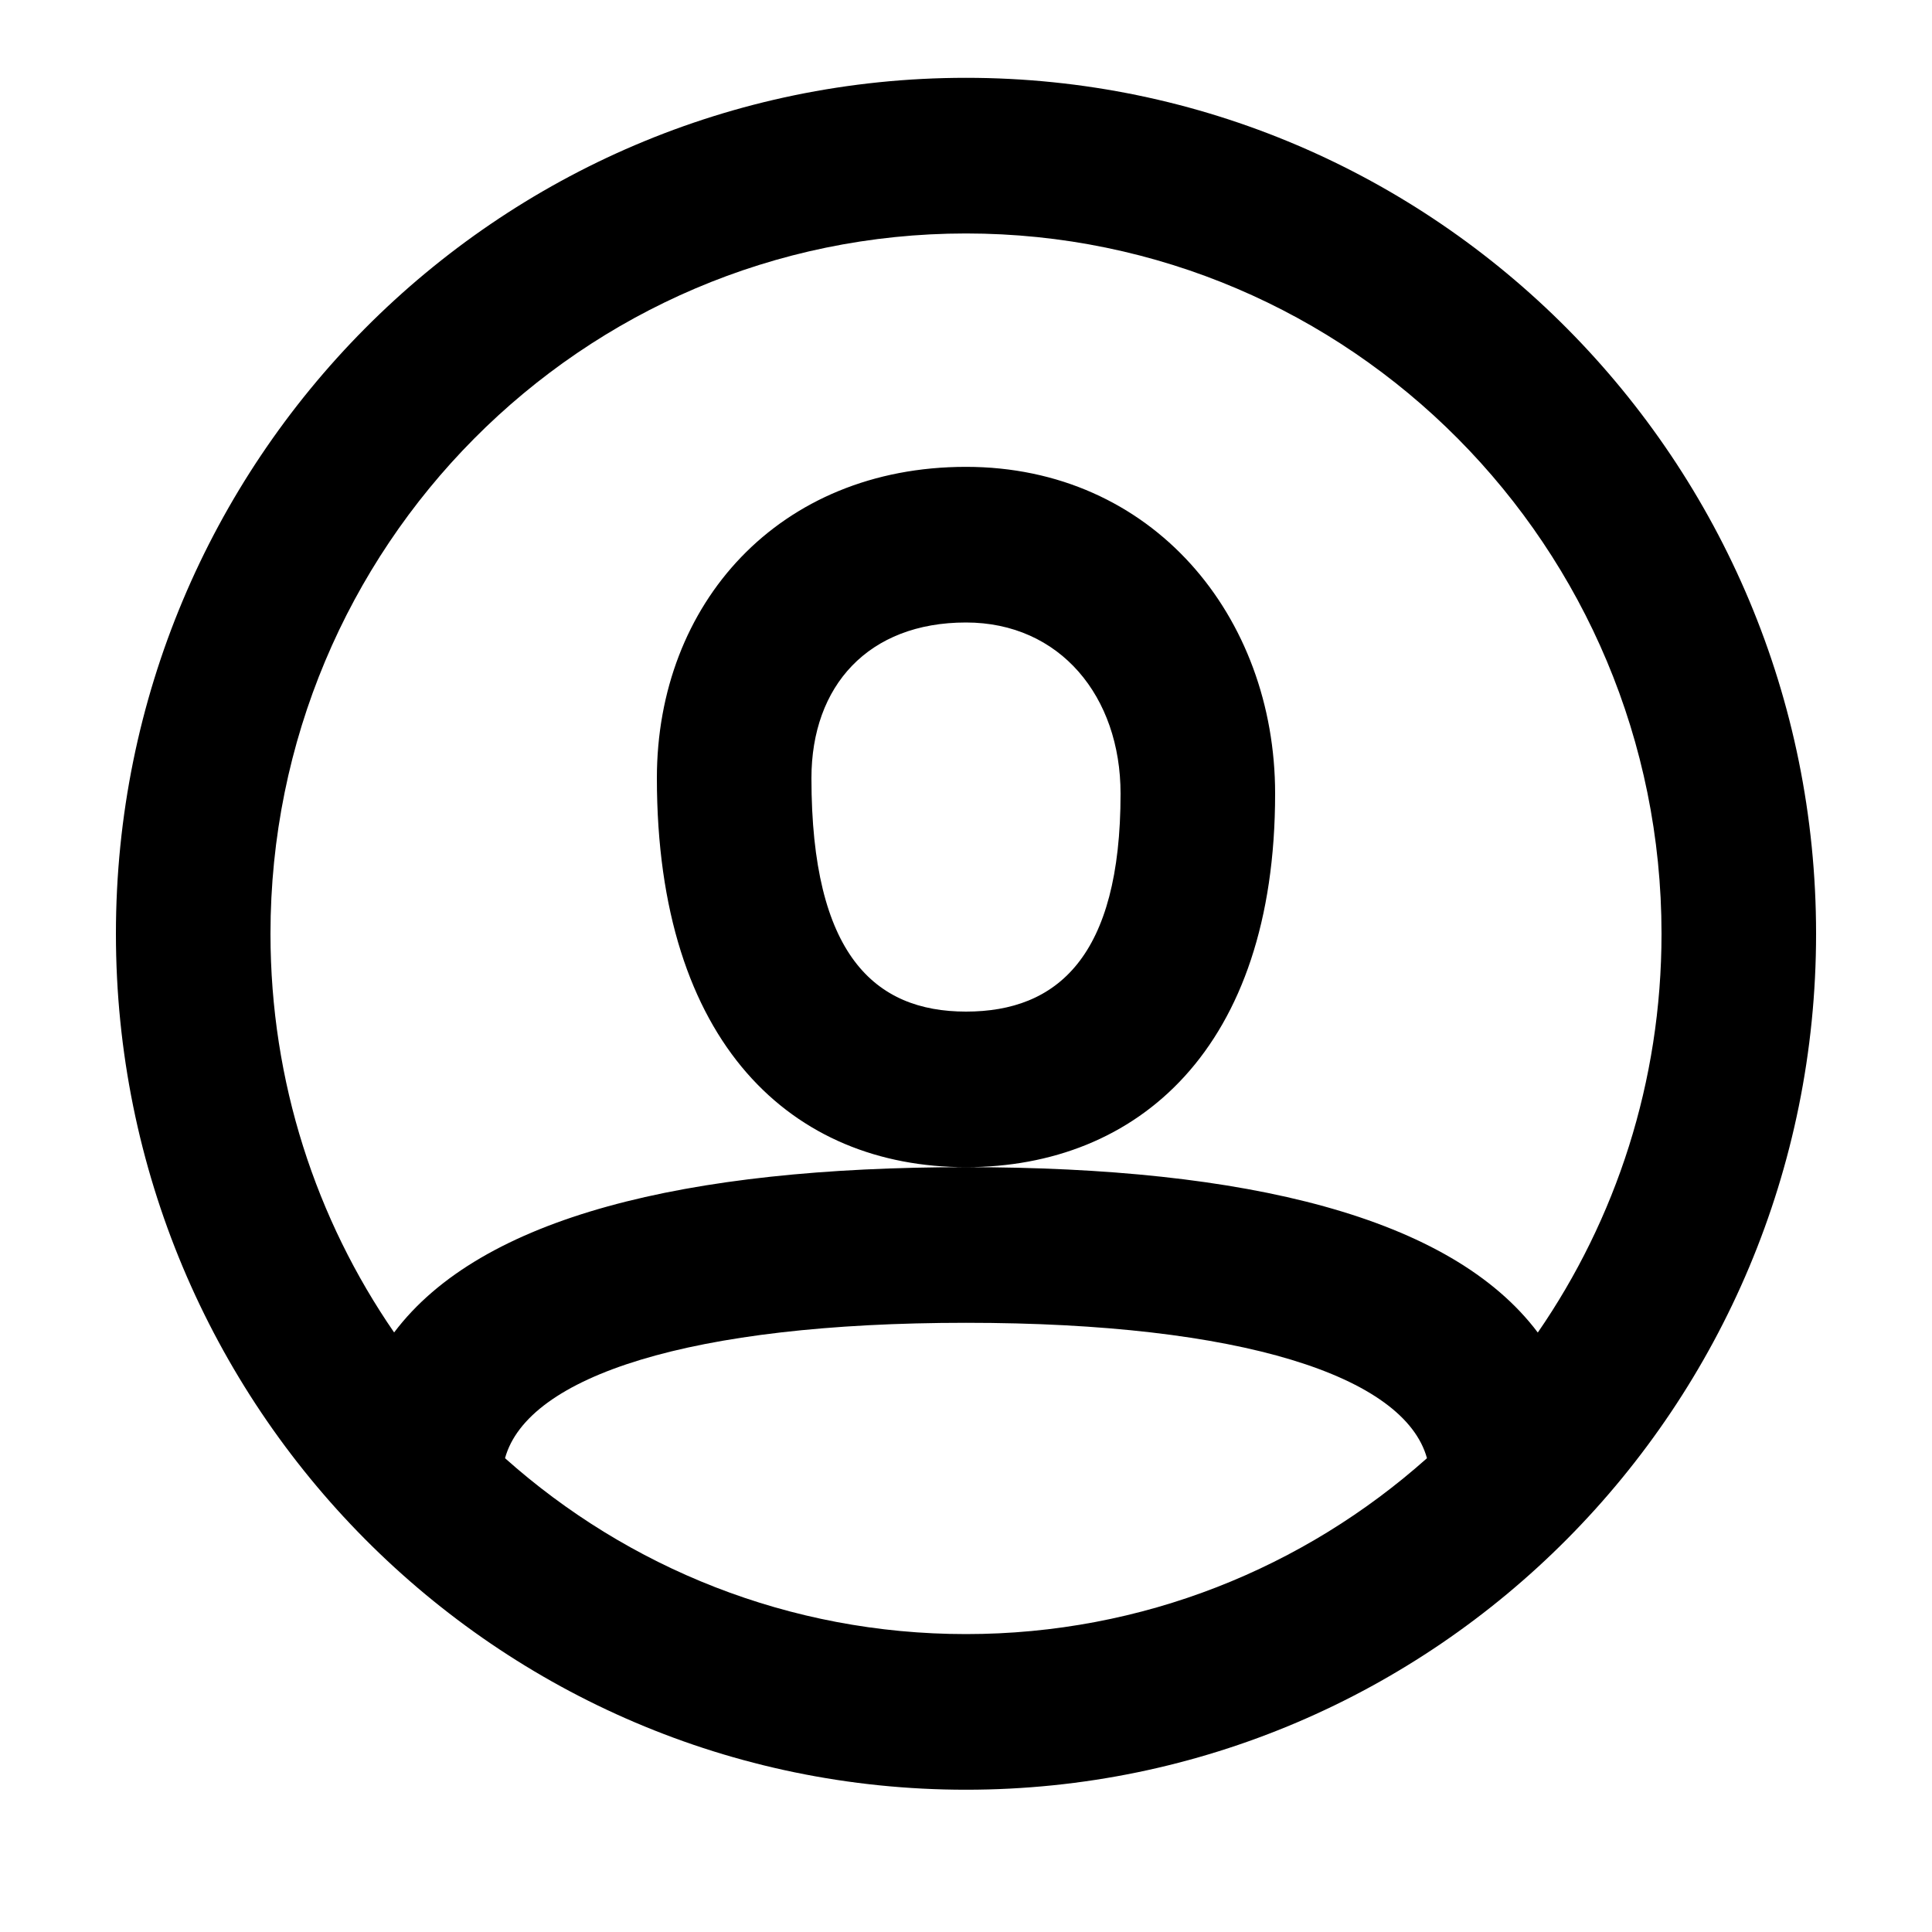 <svg width="25" height="25" viewBox="0 0 25 25" fill="none" xmlns="http://www.w3.org/2000/svg">
<path fill-rule="evenodd" clip-rule="evenodd" d="M12.5 23.159C6.425 23.159 1.5 18.2 1.5 12.083C1.5 5.966 6.425 1.007 12.5 1.007C18.575 1.007 23.5 5.966 23.5 12.083C23.5 18.2 18.575 23.159 12.5 23.159ZM19.899 17.243C20.909 15.778 21.5 14 21.5 12.083C21.5 7.078 17.471 3.021 12.5 3.021C7.529 3.021 3.5 7.078 3.5 12.083C3.5 14 4.091 15.778 5.1 17.242C6.226 15.746 8.871 15.103 12.5 15.103C16.129 15.103 18.774 15.746 19.899 17.243ZM18.465 18.869C18.172 17.809 16.069 17.117 12.5 17.117C8.931 17.117 6.828 17.809 6.535 18.869C8.123 20.285 10.212 21.145 12.5 21.145C14.788 21.145 16.877 20.285 18.465 18.869ZM12.5 6.041C10.079 6.041 8.5 7.809 8.5 10.069C8.5 13.52 10.261 15.103 12.5 15.103C14.718 15.103 16.5 13.572 16.5 10.27C16.5 7.976 14.914 6.041 12.5 6.041ZM10.5 10.069C10.5 12.354 11.318 13.09 12.5 13.09C13.678 13.09 14.5 12.383 14.5 10.27C14.5 9.012 13.716 8.055 12.5 8.055C11.234 8.055 10.5 8.877 10.5 10.069Z" fill="black"/>
</svg>
